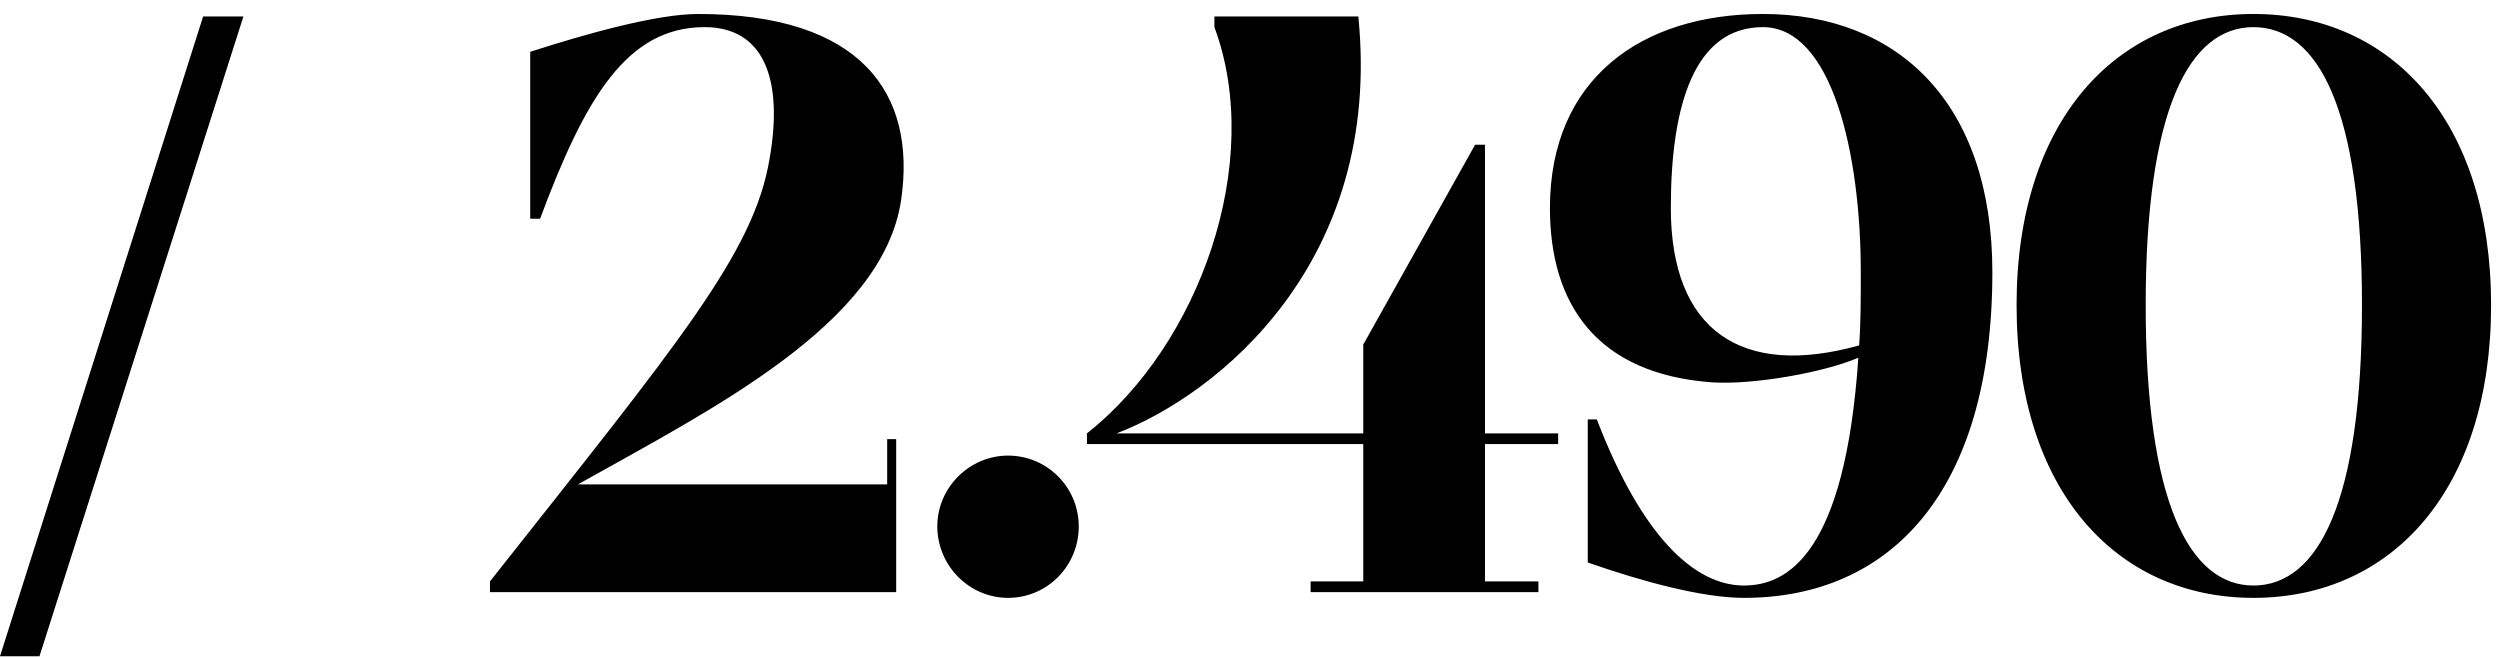 <?xml version="1.0" encoding="UTF-8"?> <svg xmlns="http://www.w3.org/2000/svg" width="76" height="20" viewBox="0 0 76 20" fill="none"><path d="M6.175 0.5H7.4L1.2 19.95H7.07805e-08L6.175 0.5ZM27.395 6.075C26.845 9.85 21.619 12.45 17.57 14.725H26.97V13.35H27.244V18H14.895V17.675C20.619 10.425 22.919 7.7 23.395 4.825C23.82 2.4 23.22 0.825 21.419 0.825C19.07 0.825 17.794 2.95 16.419 6.65H16.119V1.575C17.82 1.025 19.97 0.425 21.22 0.425C26.169 0.425 27.869 2.825 27.395 6.075ZM30.644 13.85C31.844 13.85 32.794 14.825 32.794 16C32.794 17.2 31.844 18.175 30.644 18.175C29.469 18.175 28.494 17.2 28.494 16C28.494 14.825 29.469 13.85 30.644 13.85ZM47.368 13.5H45.143V17.675H46.768V18H39.843V17.675H41.443V13.5H33.043V13.175C36.468 10.475 38.443 4.925 36.918 0.825C36.918 0.725 36.918 0.575 36.918 0.5C38.593 0.5 38.643 0.5 41.293 0.5C42.043 7.975 37.018 12 33.943 13.175H41.443V10.475L44.843 4.4H45.143V13.175H47.368V13.5ZM53.593 0.425C57.693 0.425 60.568 3.125 60.568 8.275C60.568 14.975 57.443 18.175 53.018 18.175C51.743 18.175 49.918 17.675 48.268 17.1V12.75H48.543C49.918 16.325 51.518 17.8 53.018 17.8C54.343 17.8 56.093 16.825 56.493 10.875C55.443 11.325 53.318 11.7 52.068 11.625C48.518 11.375 47.118 9.225 47.118 6.325C47.118 2.4 49.893 0.425 53.593 0.425ZM56.518 10.5C56.568 9.825 56.568 9.075 56.568 8.275C56.568 4.675 55.693 0.825 53.593 0.825C51.518 0.825 50.793 3.175 50.793 6.325C50.793 10.05 52.943 11.5 56.518 10.5ZM68.504 0.425C72.704 0.425 75.729 3.675 75.729 9.275C75.729 14.9 72.704 18.175 68.504 18.175C64.329 18.175 61.304 14.9 61.304 9.275C61.304 3.675 64.329 0.425 68.504 0.425ZM68.504 17.8C70.479 17.8 71.804 15.25 71.804 9.275C71.804 3.325 70.479 0.825 68.504 0.825C66.554 0.825 65.229 3.325 65.229 9.275C65.229 15.25 66.554 17.8 68.504 17.8Z" fill="black"></path></svg> 
